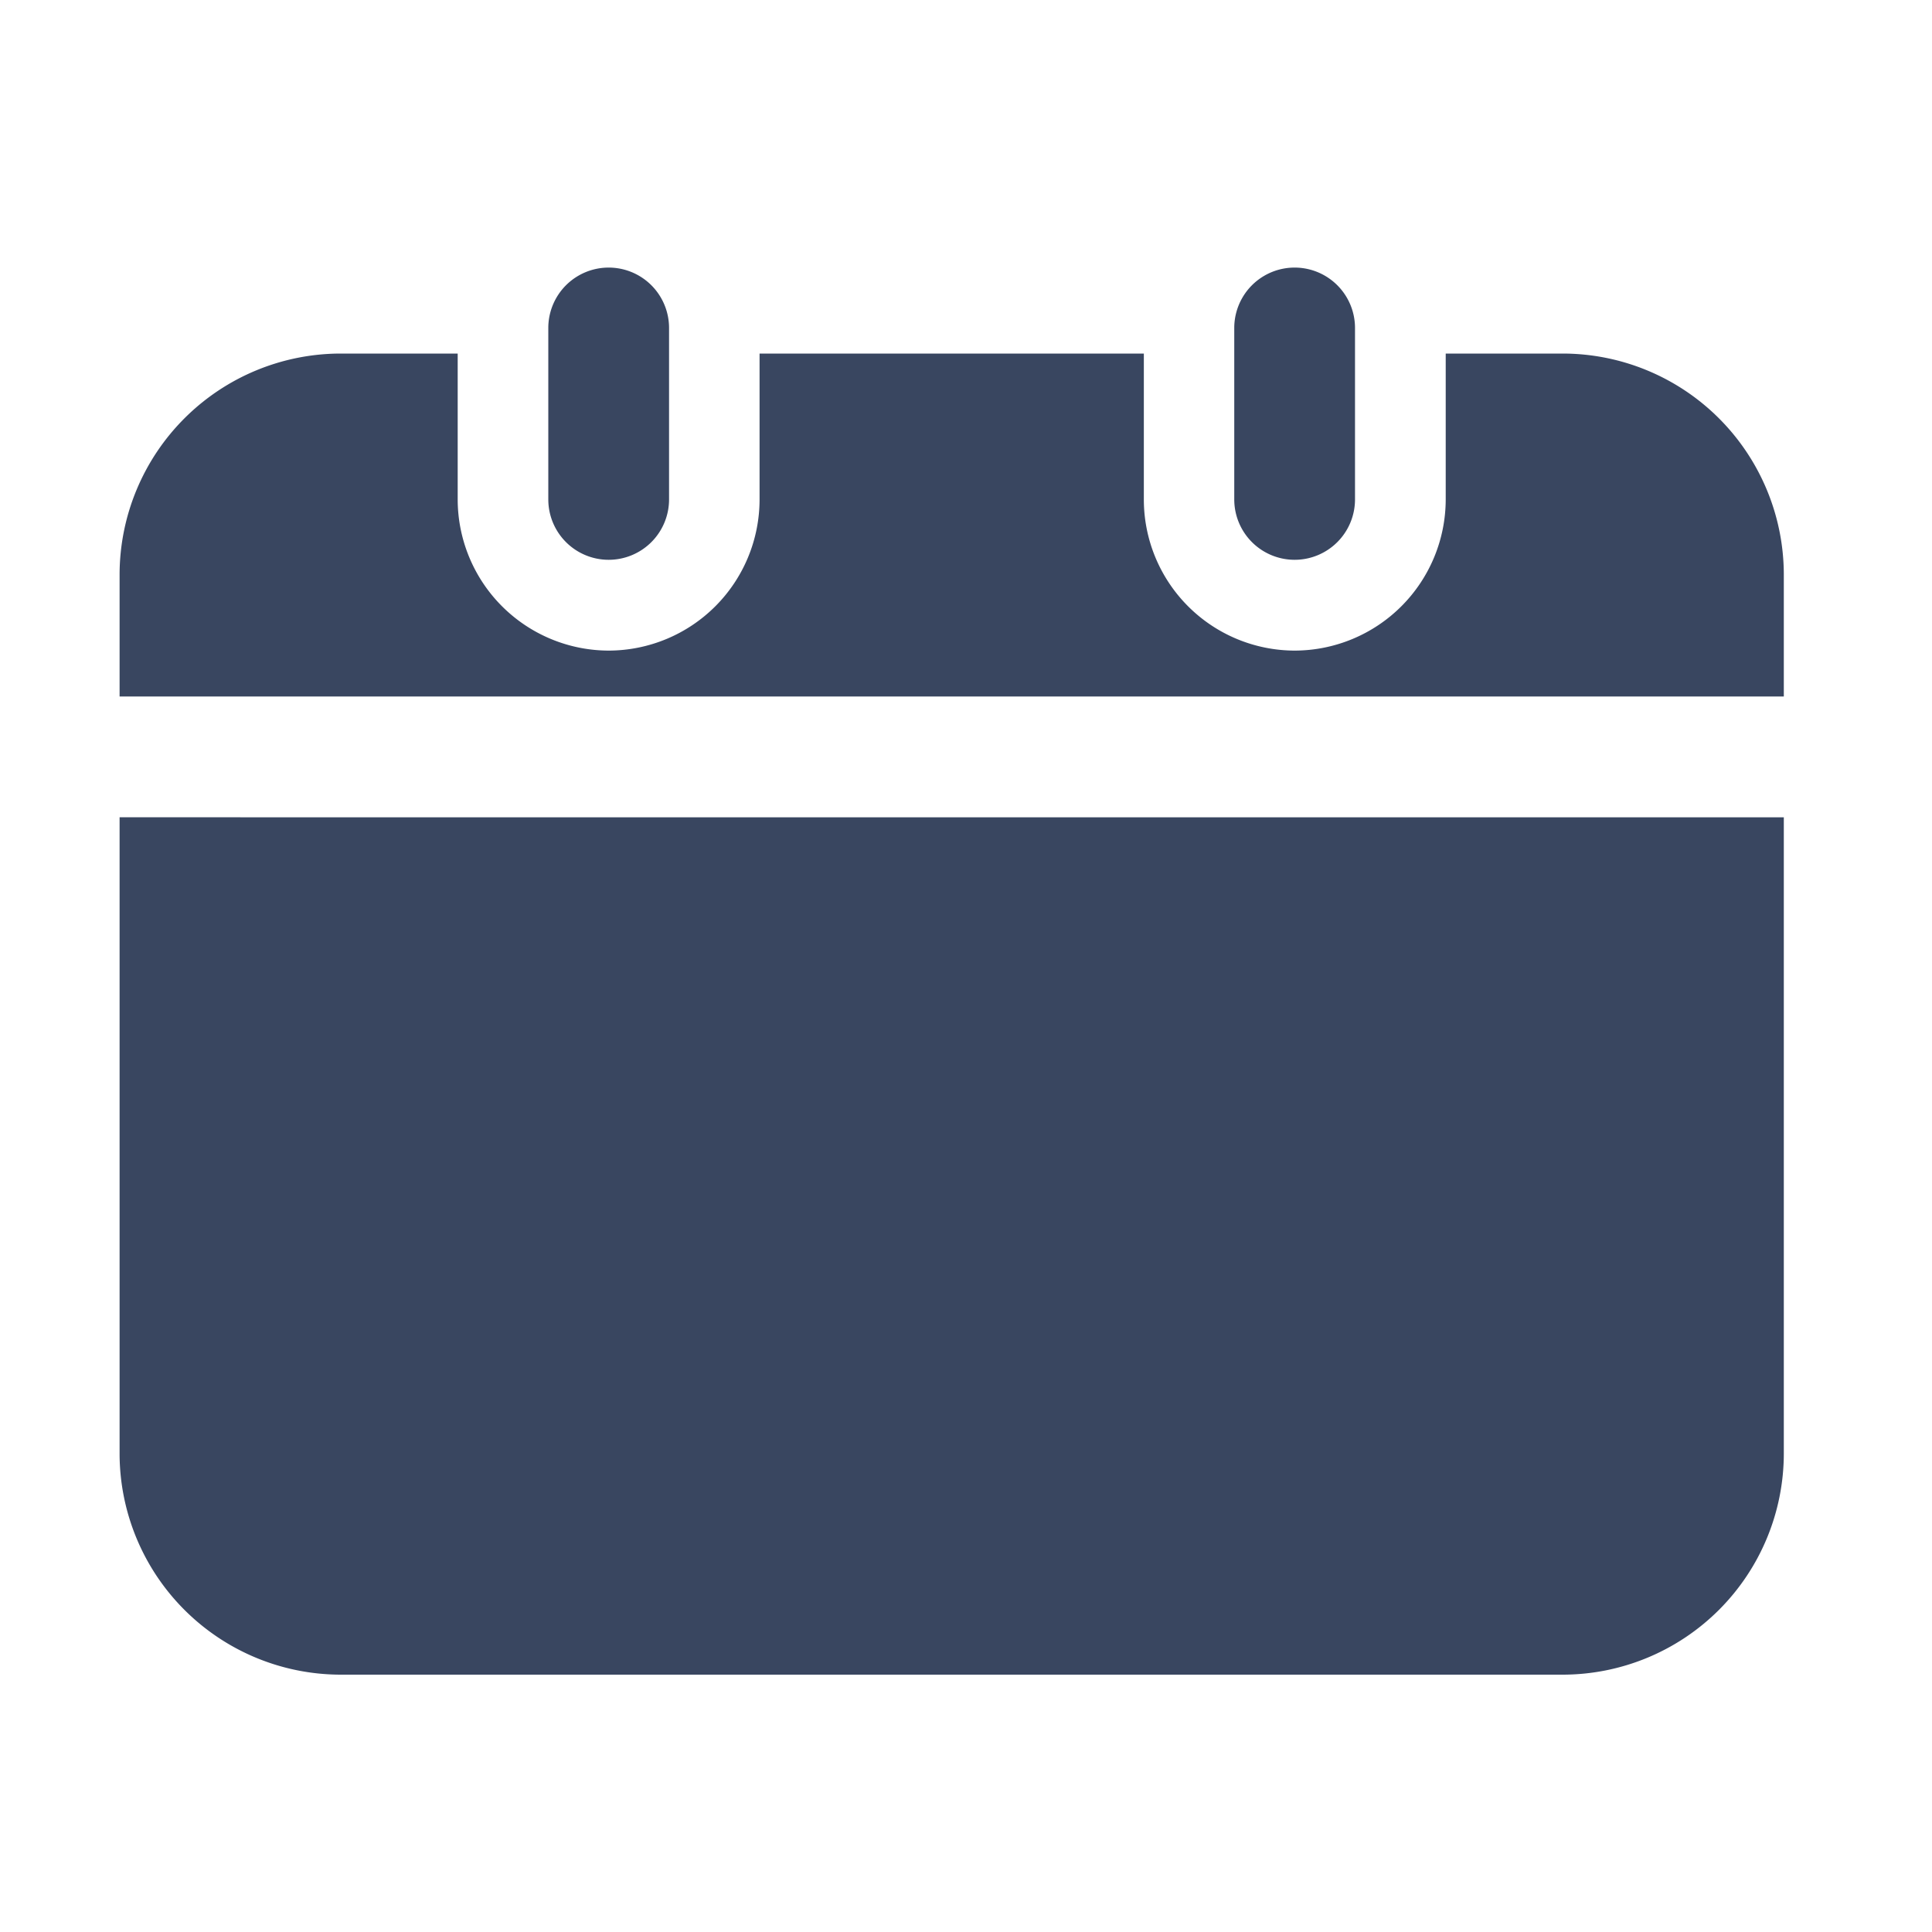 <svg xmlns="http://www.w3.org/2000/svg" width="20" height="20" fill="none"><path fill="#394660" d="M6.3 5.795a.625.625 0 0 1-.624-.625V3.395a.625.625 0 1 1 1.25 0V5.17a.625.625 0 0 1-.625.625ZM13.402 5.795a.625.625 0 0 1-.625-.625V3.395a.625.625 0 0 1 1.25 0V5.17a.625.625 0 0 1-.625.625ZM2.488 8.46h-1.25v6.588a2.291 2.291 0 0 0 2.29 2.288h12.648a2.291 2.291 0 0 0 2.29-2.288V8.461H2.488Z"/><path fill="#394660" d="M16.176 3.66h-1.21v1.513a1.567 1.567 0 0 1-1.562 1.562 1.565 1.565 0 0 1-1.563-1.562V3.66H7.863v1.513a1.565 1.565 0 0 1-1.562 1.562 1.567 1.567 0 0 1-1.563-1.562V3.66h-1.21a2.291 2.291 0 0 0-2.29 2.286V7.21h17.228V5.946a2.291 2.291 0 0 0-2.29-2.286Z"/></svg>